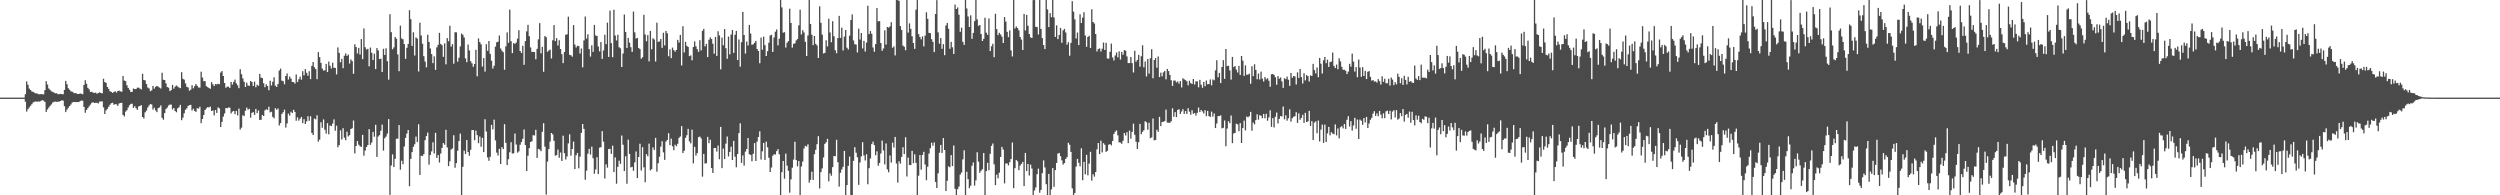 <svg xmlns="http://www.w3.org/2000/svg" width="1920" height="150"><path d="M0 74.979h1v1.000H0zM1 74.977h1v1.000H1zM2 74.980h1v1.000H2zM3 74.980h1v1.000H3zM4 74.979h1v1.000H4zM5 74.982h1v1.000H5zM6 74.981h1v1.000H6zM7 74.980h1v1.000H7zM8 74.978h1v1.000H8zM9 74.979h1v1.000H9zM10 74.979h1v1.000H10zM11 74.981h1v1.000H11zM12 74.982h1v1.000H12zM13 74.978h1v1.000H13zM14 74.981h1v1.000H14zM15 74.982h1v1.000H15zM16 74.981h1v1.000H16zM17 74.980h1v1.000H17zM18 74.980h1v1.000H18zM19 72.320h1v5.784H19zM20 62.520h1v23.191H20zM21 65.092h1v18.780H21zM22 68.064h1v14.394H22zM23 69.141h1v12.083H23zM24 70.295h1v9.754H24zM25 70.537h1v8.106H25zM26 71.198h1v6.983H26zM27 71.744h1v6.137H27zM28 71.718h1v6.417H28zM29 72.359h1v5.577H29zM30 72.376h1v5.642H30zM31 72.223h1v5.258H31zM32 72.321h1v4.598H32zM33 72.463h1v4.821H33zM34 69.204h1v9.066H34zM35 62.317h1v23.630H35zM36 64.895h1v19.171H36zM37 67.920h1v14.696H37zM38 69.023h1v12.306H38zM39 70.174h1v9.990H39zM40 70.438h1v8.297H40zM41 71.117h1v7.126H41zM42 71.684h1v6.354H42zM43 71.639h1v6.607H43zM44 72.302h1v5.806H44zM45 72.339h1v5.701H45zM46 72.063h1v5.518H46zM47 72.273h1v4.710H47zM48 72.401h1v4.916H48zM49 69.060h1v12.479H49zM50 62.111h1v24.002H50zM51 64.723h1v19.436H51zM52 67.791h1v14.950H52zM53 68.901h1v12.541H53zM54 70.164h1v10.040H54zM55 70.450h1v8.293H55zM56 71.121h1v7.155H56zM57 71.688h1v6.643H57zM58 71.473h1v6.947H58zM59 72.230h1v6.105H59zM60 72.171h1v6.278H60zM61 71.761h1v5.944H61zM62 72.031h1v5.161H62zM63 72.343h1v5.013H63zM64 65.226h1v16.916H64zM65 61.593h1v25.012H65zM66 64.333h1v20.095H66zM67 67.448h1v15.602H67zM68 68.615h1v13.054H68zM69 70.675h1v9.639H69zM70 70.406h1v8.566H70zM71 71.111h1v7.362H71zM72 71.415h1v7.677H72zM73 71.041h1v7.903H73zM74 72.052h1v6.910H74zM75 71.376h1v8.094H75zM76 70.979h1v7.091H76zM77 71.396h1v6.474H77zM78 71.671h1v6.209H78zM79 60.492h1v21.969H79zM80 63.036h1v24.507H80zM81 63.664h1v21.126H81zM82 66.777h1v16.767H82zM83 68.243h1v13.752H83zM84 70.089h1v10.372H84zM85 70.547h1v8.697H85zM86 71.307h1v7.590H86zM87 70.575h1v9.909H87zM88 70.115h1v9.803H88zM89 71.072h1v9.118H89zM90 69.911h1v11.375H90zM91 69.602h1v9.870H91zM92 70.161h1v8.934H92zM93 70.506h1v8.441H93zM94 58.414h1v29.850H94zM95 61.840h1v27.605H95zM96 62.285h1v23.431H96zM97 65.499h1v19.145H97zM98 67.479h1v15.095H98zM99 68.970h1v11.892H99zM100 70.631h1v9.127H100zM101 70.495h1v9.186H101zM102 67.965h1v14.921H102zM103 68.473h1v13.082H103zM104 68.356h1v14.798H104zM105 67.327h1v17.037H105zM106 67.284h1v14.543H106zM107 68.038h1v13.321H107zM108 68.681h1v12.061H108zM109 56.612h1v33.256H109zM110 61.433h1v29.557H110zM111 61.726h1v24.547H111zM112 64.507h1v20.460H112zM113 67.176h1v15.391H113zM114 67.908h1v13.100H114zM115 70.031h1v9.905H115zM116 69.357h1v10.893H116zM117 66.030h1v18.167H117zM118 68.118h1v14.564H118zM119 66.706h1v18.125H119zM120 66.009h1v20.104H120zM121 66.471h1v16.620H121zM122 67.285h1v15.210H122zM123 67.978h1v12.979H123zM124 55.865h1v34.635H124zM125 61.214h1v30.745H125zM126 61.424h1v25.395H126zM127 64.036h1v19.692H127zM128 66.846h1v15.744H128zM129 67.342h1v13.680H129zM130 69.975h1v10.367H130zM131 69.194h1v11.139H131zM132 65.232h1v18.843H132zM133 68.073h1v14.893H133zM134 66.495h1v18.739H134zM135 65.616h1v20.603H135zM136 66.441h1v16.778H136zM137 67.211h1v15.178H137zM138 67.750h1v12.802H138zM139 55.472h1v36.816H139zM140 60.501h1v29.855H140zM141 61.168h1v25.808H141zM142 64.068h1v20.231H142zM143 66.683h1v16.503H143zM144 67.174h1v14.198H144zM145 69.654h1v11.066H145zM146 68.868h1v11.667H146zM147 65.458h1v19.435H147zM148 67.841h1v15.659H148zM149 66.217h1v18.967H149zM150 64.492h1v21.422H150zM151 65.871h1v17.251H151zM152 67.184h1v16.230H152zM153 67.259h1v14.708H153zM154 55.040h1v39.564H154zM155 59.571h1v31.806H155zM156 62.293h1v26.052H156zM157 62.348h1v22.136H157zM158 66.152h1v17.113H158zM159 66.928h1v15.345H159zM160 67.515h1v15.009H160zM161 68.205h1v13.671H161zM162 63.075h1v22.221H162zM163 64.723h1v20.039H163zM164 66.103h1v22.536H164zM165 64.536h1v19.961H165zM166 64.801h1v21.939H166zM167 64.319h1v18.168H167zM168 64.681h1v18.561H168zM169 55.687h1v41.894H169zM170 54.604h1v39.045H170zM171 58.393h1v31.145H171zM172 63.746h1v23.411H172zM173 67.365h1v15.640H173zM174 66.567h1v16.569H174zM175 66.518h1v16.022H175zM176 67.569h1v15.180H176zM177 62.931h1v24.223H177zM178 64.907h1v20.807H178zM179 62.841h1v22.359H179zM180 61.143h1v26.553H180zM181 63.979h1v21.242H181zM182 65.521h1v23.116H182zM183 67.725h1v15.656H183zM184 53.131h1v46.372H184zM185 57.000h1v41.059H185zM186 60.211h1v28.296H186zM187 62.786h1v26.363H187zM188 66.813h1v18.221H188zM189 63.495h1v19.131H189zM190 65.645h1v18.615H190zM191 65.894h1v17.684H191zM192 62.198h1v28.178H192zM193 63.020h1v23.641H193zM194 66.030h1v20.106H194zM195 62.682h1v25.603H195zM196 66.995h1v16.642H196zM197 65.074h1v21.825H197zM198 65.917h1v18.961H198zM199 56.725h1v35.455H199zM200 59.622h1v32.339H200zM201 60.004h1v28.284H201zM202 63.973h1v25.141H202zM203 66.969h1v17.769H203zM204 64.791h1v19.119H204zM205 66.024h1v18.377H205zM206 69.307h1v12.644H206zM207 62.028h1v24.297H207zM208 65.581h1v20.220H208zM209 62.841h1v26.905H209zM210 59.317h1v31.550H210zM211 65.793h1v17.303H211zM212 66.776h1v17.571H212zM213 64.583h1v18.724H213zM214 54.153h1v42.199H214zM215 52.693h1v41.842H215zM216 61.911h1v25.586H216zM217 62.368h1v23.815H217zM218 64.708h1v19.504H218zM219 58.357h1v39.603H219zM220 56.442h1v38.359H220zM221 61.077h1v26.193H221zM222 58.779h1v29.989H222zM223 60.309h1v25.502H223zM224 62.918h1v23.928H224zM225 63.046h1v21.266H225zM226 64.196h1v21.746H226zM227 57.190h1v35.553H227zM228 63.046h1v27.118H228zM229 60.854h1v31.824H229zM230 58.904h1v32.290H230zM231 61.181h1v28.629H231zM232 54.704h1v39.874H232zM233 57.831h1v33.732H233zM234 53.071h1v42.145H234zM235 55.914h1v37.328H235zM236 58.148h1v31.134H236zM237 54.704h1v38.060H237zM238 60.760h1v28.514H238zM239 50.597h1v51.473H239zM240 47.604h1v56.123H240zM241 51.684h1v39.414H241zM242 53.095h1v38.535H242zM243 60.829h1v27.694H243zM244 40.039h1v68.734H244zM245 43.868h1v63.362H245zM246 48.279h1v45.632H246zM247 52.657h1v45.481H247zM248 54.186h1v37.516H248zM249 53.964h1v45.655H249zM250 49.124h1v53.472H250zM251 55.336h1v39.297H251zM252 47.312h1v55.839H252zM253 50.474h1v45.930H253zM254 52.562h1v44.206H254zM255 48.202h1v46.718H255zM256 52.012h1v39.681H256zM257 52.170h1v48.165H257zM258 57.152h1v39.339H258zM259 36.381h1v76.741H259zM260 40.625h1v70.822H260zM261 47.836h1v52.278H261zM262 45.197h1v61.956H262zM263 52.377h1v46.095H263zM264 42.813h1v62.906H264zM265 41.006h1v66.692H265zM266 42.948h1v58.217H266zM267 41.892h1v62.892H267zM268 48.815h1v54.978H268zM269 45.593h1v53.474H269zM270 46.946h1v51.558H270zM271 56.674h1v35.879H271zM272 33.972h1v83.875H272zM273 36.155h1v75.996H273zM274 41.076h1v67.276H274zM275 36.755h1v74.366H275zM276 41.875h1v70.442H276zM277 30.008h1v82.858H277zM278 45.439h1v58.154H278zM279 21.877h1v97.669H279zM280 36.321h1v79.366H280zM281 38.048h1v74.869H281zM282 37.499h1v73.847H282zM283 50.918h1v48.266H283zM284 36.494h1v74.735H284zM285 40.548h1v68.878H285zM286 46.146h1v55.197H286zM287 41.248h1v63.782H287zM288 53.046h1v42.825H288zM289 36.908h1v83.622H289zM290 38.746h1v66.123H290zM291 45.368h1v58.425H291zM292 45.018h1v55.362H292zM293 55.281h1v40.416H293zM294 37.503h1v78.139H294zM295 42.235h1v63.944H295zM296 37.086h1v67.839H296zM297 47.017h1v55.583H297zM298 61.165h1v30.313H298zM299 10.926h1v138.713H299zM300 24.744h1v102.356H300zM301 37.834h1v80.765H301zM302 36.393h1v91.921H302zM303 28.355h1v93.619H303zM304 29.744h1v76.789H304zM305 41.794h1v64.694H305zM306 54.699h1v41.394H306zM307 19.637h1v110.659H307zM308 29.536h1v93.928H308zM309 30.204h1v95.921H309zM310 33.834h1v78.688H310zM311 45.234h1v60.648H311zM312 36.730h1v65.821H312zM313 33.757h1v66.067H313zM314 7.857h1v135.155H314zM315 14.735h1v107.323H315zM316 35.215h1v81.604H316zM317 24.790h1v87.981H317zM318 42.664h1v68.127H318zM319 28.707h1v76.188H319zM320 29.678h1v79.440H320zM321 54.890h1v40.562H321zM322 17.418h1v116.906H322zM323 27.215h1v92.347H323zM324 33.579h1v86.257H324zM325 43.090h1v75.259H325zM326 47.270h1v60.408H326zM327 51.702h1v52.784H327zM328 26.654h1v75.159H328zM329 32.198h1v94.239H329zM330 37.237h1v81.752H330zM331 41.531h1v74.740H331zM332 48.507h1v60.782H332zM333 43.273h1v74.581H333zM334 53.680h1v48.339H334zM335 36.332h1v84.951H335zM336 34.391h1v84.669H336zM337 25.166h1v99.646H337zM338 33.719h1v84.199H338zM339 34.739h1v78.850H339zM340 43.621h1v66.230H340zM341 33.330h1v77.836H341zM342 49.426h1v50.276H342zM343 29.246h1v84.001H343zM344 31.624h1v95.980H344zM345 19.783h1v104.098H345zM346 35.813h1v79.020H346zM347 33.925h1v80.073H347zM348 48.880h1v54.996H348zM349 24.741h1v104.097H349zM350 24.847h1v100.424H350zM351 47.343h1v68.440H351zM352 44.339h1v63.984H352zM353 35.624h1v66.957H353zM354 25.776h1v124.139H354zM355 26.743h1v101.335H355zM356 28.757h1v86.881H356zM357 44.793h1v73.422H357zM358 47.786h1v59.766H358zM359 34.213h1v82.552H359zM360 38.740h1v80.871H360zM361 47.026h1v68.032H361zM362 48.620h1v51.313H362zM363 51.297h1v48.592H363zM364 49.141h1v58.578H364zM365 38.232h1v62.125H365zM366 58.602h1v45.195H366zM367 29.495h1v80.500H367zM368 32.297h1v72.539H368zM369 34.052h1v78.629H369zM370 51.096h1v54.798H370zM371 44.616h1v72.192H371zM372 54.996h1v36.582H372zM373 33.953h1v67.066H373zM374 39.050h1v81.843H374zM375 31.508h1v92.007H375zM376 41.382h1v79.024H376zM377 46.594h1v49.328H377zM378 52.642h1v46.678H378zM379 50.480h1v41.418H379zM380 35.810h1v72.021H380zM381 32.452h1v84.767H381zM382 32.008h1v87.420H382zM383 27.296h1v86.963H383zM384 37.217h1v88.660H384zM385 38.898h1v74.153H385zM386 40.093h1v74.447H386zM387 53.543h1v41.856H387zM388 35.611h1v74.102H388zM389 24.886h1v101.885H389zM390 32.871h1v89.447H390zM391 7.377h1v109.555H391zM392 31.646h1v77.577H392zM393 40.788h1v77.166H393zM394 33.122h1v84.599H394zM395 33.671h1v68.892H395zM396 32.599h1v78.407H396zM397 29.668h1v87.605H397zM398 23.168h1v93.101H398zM399 39.157h1v72.020H399zM400 40.661h1v68.430H400zM401 35.156h1v71.503H401zM402 49.776h1v49.632H402zM403 31.564h1v79.837H403zM404 24.096h1v107.266H404zM405 19.070h1v100.542H405zM406 27.783h1v85.981H406zM407 36.419h1v72.618H407zM408 39.848h1v68.650H408zM409 39.841h1v64.008H409zM410 40.008h1v64.041H410zM411 45.525h1v54.140H411zM412 37.530h1v83.762H412zM413 30.210h1v84.172H413zM414 17.774h1v97.066H414zM415 40.946h1v75.191H415zM416 35.986h1v65.251H416zM417 55.102h1v39.533H417zM418 27.680h1v84.980H418zM419 28.618h1v120.832H419zM420 39.732h1v84.381H420zM421 38.771h1v75.697H421zM422 38.134h1v70.594H422zM423 44.903h1v57.220H423zM424 30.934h1v72.306H424zM425 19.272h1v88.842H425zM426 31.538h1v88.000H426zM427 29.278h1v89.868H427zM428 34.927h1v79.949H428zM429 30.945h1v90.205H429zM430 37.635h1v79.530H430zM431 41.561h1v82.065H431zM432 48.501h1v55.671H432zM433 39.918h1v77.701H433zM434 26.688h1v95.832H434zM435 26.389h1v93.796H435zM436 12.803h1v97.347H436zM437 42.077h1v61.091H437zM438 42.425h1v77.117H438zM439 43.505h1v70.947H439zM440 19.233h1v89.503H440zM441 34.187h1v95.641H441zM442 36.499h1v82.719H442zM443 35.118h1v82.314H443zM444 35.446h1v93.848H444zM445 41.106h1v79.155H445zM446 37.286h1v64.753H446zM447 51.705h1v43.532H447zM448 31.032h1v67.941H448zM449 12.717h1v125.334H449zM450 29.637h1v101.446H450zM451 26.370h1v91.655H451zM452 37.663h1v76.651H452zM453 43.494h1v75.262H453zM454 34.830h1v77.812H454zM455 39.835h1v81.719H455zM456 19.098h1v114.329H456zM457 27.170h1v102.999H457zM458 27.645h1v93.159H458zM459 35.700h1v97.985H459zM460 39.463h1v73.961H460zM461 32.287h1v80.771H461zM462 45.229h1v55.458H462zM463 38.761h1v70.061H463zM464 26.659h1v110.459H464zM465 33.879h1v92.348H465zM466 17.379h1v111.400H466zM467 43.748h1v70.740H467zM468 8.126h1v106.163H468zM469 33.102h1v85.055H469zM470 43.930h1v67.932H470zM471 7.500h1v124.677H471zM472 27.278h1v93.589H472zM473 31.077h1v109.987H473zM474 26.694h1v101.451H474zM475 36.230h1v87.162H475zM476 37.094h1v88.730H476zM477 51.466h1v52.642H477zM478 41.134h1v70.041H478zM479 11.136h1v120.251H479zM480 24.532h1v95.552H480zM481 36.832h1v104.252H481zM482 29.118h1v78.131H482zM483 32.778h1v85.441H483zM484 36.247h1v92.341H484zM485 39.817h1v88.294H485zM486 8.878h1v122.262H486zM487 24.829h1v99.882H487zM488 29.590h1v86.712H488zM489 29.108h1v107.637H489zM490 36.795h1v83.788H490zM491 37.744h1v72.638H491zM492 45.114h1v85.820H492zM493 43.960h1v69.071H493zM494 11.366h1v117.169H494zM495 26.456h1v113.546H495zM496 31.715h1v86.670H496zM497 27.002h1v93.040H497zM498 47.176h1v63.126H498zM499 23.764h1v107.151H499zM500 37.852h1v92.035H500zM501 29.379h1v83.890H501zM502 30.332h1v84.807H502zM503 47.259h1v58.634H503zM504 17.406h1v114.434H504zM505 32.172h1v93.217H505zM506 31.783h1v88.598H506zM507 29.909h1v82.724H507zM508 36.767h1v71.708H508zM509 25.145h1v91.880H509zM510 34.866h1v87.927H510zM511 23.744h1v85.008H511zM512 25.526h1v81.948H512zM513 43.198h1v59.081H513zM514 37.909h1v73.545H514zM515 44.646h1v61.844H515zM516 36.539h1v75.866H516zM517 38.478h1v76.885H517zM518 39.678h1v71.477H518zM519 38.325h1v73.985H519zM520 30.597h1v79.855H520zM521 32.658h1v73.205H521zM522 26.827h1v77.990H522zM523 50.300h1v46.557H523zM524 20.195h1v97.291H524zM525 40.313h1v75.427H525zM526 32.134h1v73.761H526zM527 35.186h1v68.637H527zM528 36.043h1v62.933H528zM529 43.124h1v65.485H529zM530 42.563h1v67.544H530zM531 46.348h1v53.213H531zM532 36.111h1v89.358H532zM533 31.789h1v80.983H533zM534 35.507h1v83.994H534zM535 37.769h1v79.854H535zM536 39.835h1v65.460H536zM537 30.859h1v74.008H537zM538 38.685h1v67.644H538zM539 23.728h1v111.928H539zM540 22.185h1v96.061H540zM541 35.569h1v90.016H541zM542 33.679h1v91.686H542zM543 43.837h1v61.267H543zM544 30.590h1v79.364H544zM545 28.710h1v78.618H545zM546 29.955h1v99.103H546zM547 33.577h1v99.269H547zM548 41.240h1v72.405H548zM549 28.355h1v85.318H549zM550 42.954h1v73.435H550zM551 24.033h1v87.743H551zM552 27.230h1v95.078H552zM553 53.260h1v44.194H553zM554 28.855h1v100.283H554zM555 34.789h1v79.342H555zM556 22.306h1v99.850H556zM557 37.037h1v73.289H557zM558 45.164h1v59.713H558zM559 28.118h1v92.055H559zM560 41.796h1v74.894H560zM561 26.527h1v86.099H561zM562 23.027h1v99.835H562zM563 40.626h1v67.570H563zM564 26.730h1v93.572H564zM565 23.750h1v104.724H565zM566 46.132h1v72.163H566zM567 30.305h1v71.949H567zM568 51.225h1v43.483H568zM569 32.428h1v92.657H569zM570 9.122h1v110.212H570zM571 26.883h1v100.321H571zM572 41.098h1v75.366H572zM573 31.893h1v82.518H573zM574 34.935h1v71.056H574zM575 19.136h1v99.317H575zM576 25.757h1v93.210H576zM577 34.469h1v89.452H577zM578 33.989h1v84.119H578zM579 32.912h1v77.018H579zM580 31.383h1v92.256H580zM581 37.643h1v71.119H581zM582 39.177h1v66.041H582zM583 48.569h1v52.306H583zM584 28.876h1v93.634H584zM585 38.177h1v78.038H585zM586 28.118h1v81.666H586zM587 34.713h1v88.136H587zM588 42.986h1v65.789H588zM589 39.301h1v73.858H589zM590 32.805h1v88.334H590zM591 27.229h1v104.888H591zM592 26.752h1v101.929H592zM593 39.865h1v79.811H593zM594 28.780h1v89.622H594zM595 24.373h1v94.338H595zM596 22.616h1v93.449H596zM597 34.827h1v79.697H597zM598 29.673h1v88.792H598zM599 -0.193h1v150.041H599zM600 5.671h1v126.587H600zM601 25.079h1v98.584H601zM602 24.748h1v112.516H602zM603 36.530h1v81.433H603zM604 32.834h1v94.392H604zM605 31.558h1v99.606H605zM606 6.632h1v141.358H606zM607 17.612h1v120.151H607zM608 36.559h1v92.263H608zM609 33.663h1v88.892H609zM610 33.328h1v75.522H610zM611 31.015h1v91.918H611zM612 29.988h1v97.805H612zM613 19.454h1v104.217H613zM614 7.435h1v142.552H614zM615 26.472h1v101.429H615zM616 23.171h1v100.933H616zM617 24.935h1v89.089H617zM618 32.096h1v79.928H618zM619 42.999h1v69.607H619zM620 27.236h1v83.623H620zM621 -0.021h1v140.273H621zM622 18.382h1v119.701H622zM623 26.659h1v105.249H623zM624 34.679h1v103.509H624zM625 27.660h1v90.817H625zM626 33.676h1v81.369H626zM627 34.861h1v75.886H627zM628 44.476h1v60.122H628zM629 4.821h1v139.935H629zM630 17.517h1v114.685H630zM631 26.585h1v102.732H631zM632 41.056h1v79.900H632zM633 40.595h1v69.904H633zM634 30.938h1v78.347H634zM635 35.630h1v71.042H635zM636 14.412h1v124.907H636zM637 24.957h1v108.222H637zM638 32.462h1v102.524H638zM639 16.257h1v112.112H639zM640 27.860h1v91.960H640zM641 38.544h1v81.477H641zM642 40.899h1v66.468H642zM643 29.204h1v95.380H643zM644 12.187h1v131.135H644zM645 29.146h1v103.577H645zM646 21.227h1v108.914H646zM647 38.757h1v89.376H647zM648 28.084h1v87.828H648zM649 23.019h1v126.844H649zM650 36.682h1v105.429H650zM651 37.974h1v89.428H651zM652 27.412h1v92.852H652zM653 15.413h1v134.435H653zM654 11.071h1v138.716H654zM655 31.102h1v92.433H655zM656 33.937h1v79.114H656zM657 34.180h1v83.118H657zM658 40.271h1v80.518H658zM659 21.976h1v120.027H659zM660 30.366h1v94.432H660zM661 25.347h1v94.792H661zM662 37.176h1v72.051H662zM663 31.381h1v88.034H663zM664 39.562h1v83.726H664zM665 32.724h1v85.763H665zM666 4.425h1v137.084H666zM667 26.181h1v103.021H667zM668 23.862h1v97.833H668zM669 25.907h1v84.773H669zM670 36.446h1v72.353H670zM671 39.730h1v71.754H671zM672 33.896h1v85.344H672zM673 6.216h1v110.025H673zM674 16.438h1v110.783H674zM675 16.172h1v109.031H675zM676 33.087h1v84.793H676zM677 39.011h1v68.966H677zM678 37.225h1v78.320H678zM679 23.318h1v103.015H679zM680 34.215h1v75.959H680zM681 20.673h1v109.422H681zM682 21.193h1v111.165H682zM683 20.280h1v99.135H683zM684 17.044h1v107.809H684zM685 36.682h1v72.898H685zM686 35.623h1v77.672H686zM687 42.560h1v62.625H687zM688 -0.179h1v125.762H688zM689 0.111h1v140.131H689zM690 0.609h1v123.257H690zM691 20.087h1v105.623H691zM692 22.967h1v97.536H692zM693 35.028h1v78.063H693zM694 35.960h1v82.333H694zM695 38.618h1v66.788H695zM696 -0.031h1v135.533H696zM697 25.052h1v95.994H697zM698 17.991h1v108.709H698zM699 22.148h1v104.647H699zM700 27.866h1v87.983H700zM701 33.016h1v92.297H701zM702 37.515h1v80.989H702zM703 7.402h1v117.749H703zM704 0.065h1v149.909H704zM705 26.152h1v108.740H705zM706 28.367h1v90.734H706zM707 30.219h1v100.066H707zM708 27.976h1v91.024H708zM709 35.659h1v80.945H709zM710 27.340h1v99.011H710zM711 9.409h1v128.971H711zM712 14.425h1v113.629H712zM713 25.257h1v92.705H713zM714 25.495h1v88.352H714zM715 30.110h1v79.501H715zM716 32.159h1v79.748H716zM717 40.060h1v69.322H717zM718 10.760h1v128.943H718zM719 0.091h1v144.358H719zM720 24.871h1v108.267H720zM721 33.532h1v83.789H721zM722 29.201h1v82.110H722zM723 37.466h1v79.992H723zM724 33.883h1v72.155H724zM725 42.392h1v72.824H725zM726 19.602h1v127.119H726zM727 17.599h1v121.261H727zM728 22.098h1v105.663H728zM729 37.418h1v91.035H729zM730 32.087h1v87.056H730zM731 36.302h1v91.254H731zM732 41.488h1v70.244H732zM733 3.475h1v141.500H733zM734 6.911h1v142.966H734zM735 5.717h1v139.548H735zM736 11.298h1v131.985H736zM737 24.440h1v109.627H737zM738 21.230h1v111.261H738zM739 32.129h1v90.309H739zM740 34.459h1v80.931H740zM741 -0.019h1v149.930H741zM742 6.491h1v125.406H742zM743 12.621h1v125.008H743zM744 20.747h1v123.775H744zM745 11.765h1v130.870H745zM746 29.777h1v97.539H746zM747 25.315h1v99.452H747zM748 16.219h1v126.316H748zM749 0.073h1v138.478H749zM750 14.878h1v102.087H750zM751 19.886h1v104.277H751zM752 19.213h1v113.496H752zM753 26.127h1v104.950H753zM754 31.513h1v98.412H754zM755 29.830h1v87.743H755zM756 13.637h1v136.152H756zM757 25.075h1v106.365H757zM758 26.734h1v98.363H758zM759 14.193h1v116.591H759zM760 39.219h1v78.887H760zM761 35.525h1v76.510H761zM762 33.566h1v76.659H762zM763 43.922h1v82.291H763zM764 10.523h1v131.640H764zM765 22.334h1v111.808H765zM766 26.983h1v109.986H766zM767 25.215h1v107.375H767zM768 26.451h1v94.056H768zM769 28.157h1v84.616H769zM770 33.046h1v81.864H770zM771 13.114h1v127.756H771zM772 16.575h1v108.990H772zM773 24.468h1v101.083H773zM774 28.494h1v98.537H774zM775 23.332h1v101.167H775zM776 38.710h1v83.420H776zM777 43.389h1v66.066H777zM778 -0.003h1v144.531H778zM779 21.909h1v107.262H779zM780 20.389h1v102.435H780zM781 21.578h1v102.312H781zM782 23.291h1v107.403H782zM783 28.477h1v98.634H783zM784 30.398h1v95.431H784zM785 38.415h1v85.928H785zM786 10.698h1v132.218H786zM787 23.381h1v94.084H787zM788 11.418h1v119.951H788zM789 19.762h1v106.204H789zM790 26.128h1v108.681H790zM791 28.663h1v97.783H791zM792 29.250h1v100.178H792zM793 0.104h1v149.872H793zM794 0.004h1v146.262H794zM795 20.600h1v123.378H795zM796 20.790h1v113.009H796zM797 26.451h1v103.079H797zM798 -0.054h1v148.098H798zM799 22.233h1v123.561H799zM800 29.298h1v103.741H800zM801 34.634h1v88.565H801zM802 37.707h1v90.848H802zM803 0.013h1v141.431H803zM804 7.212h1v142.736H804zM805 20.811h1v112.791H805zM806 10.072h1v139.762H806zM807 13.230h1v132.218H807zM808 -0.046h1v129.106H808zM809 13.409h1v130.122H809zM810 28.384h1v102.269H810zM811 19.516h1v105.600H811zM812 30.047h1v87.903H812zM813 26.812h1v90.652H813zM814 21.458h1v98.487H814zM815 32.872h1v90.284H815zM816 23.312h1v103.062H816zM817 22.156h1v103.089H817zM818 24.912h1v97.139H818zM819 34.301h1v86.376H819zM820 32.401h1v77.277H820zM821 42.828h1v68.345H821zM822 32.938h1v83.752H822zM823 0.897h1v143.757H823zM824 8.939h1v141.243H824zM825 14.894h1v133.289H825zM826 29.543h1v98.384H826zM827 24.985h1v97.081H827zM828 34.608h1v90.407H828zM829 10.977h1v116.744H829zM830 17.674h1v96.245H830zM831 13.581h1v124.864H831zM832 9.345h1v114.990H832zM833 27.292h1v106.621H833zM834 35.997h1v82.920H834zM835 28.422h1v106.218H835zM836 27.444h1v98.185H836zM837 36.832h1v79.767H837zM838 7.131h1v131.605H838zM839 16.905h1v116.928H839zM840 18.069h1v117.552H840zM841 26.105h1v106.044H841zM842 39.534h1v75.201H842zM843 37.646h1v72.154H843zM844 37.194h1v81.199H844zM845 39.571h1v68.445H845zM846 37.452h1v79.592H846zM847 32.653h1v77.272H847zM848 38.391h1v72.748H848zM849 32.867h1v83.788H849zM850 44.924h1v70.913H850zM851 45.037h1v66.130H851zM852 39.785h1v70.877H852zM853 33.502h1v78.143H853zM854 44.097h1v64.193H854zM855 46.449h1v56.423H855zM856 42.609h1v58.488H856zM857 40.358h1v59.794H857zM858 44.044h1v59.901H858zM859 39.404h1v69.899H859zM860 45.696h1v63.843H860zM861 39.863h1v70.560H861zM862 42.047h1v66.099H862zM863 38.495h1v63.661H863zM864 38.937h1v65.115H864zM865 43.320h1v58.185H865zM866 48.426h1v61.443H866zM867 48.421h1v51.858H867zM868 43.719h1v62.731H868zM869 48.483h1v52.831H869zM870 55.665h1v39.300H870zM871 38.972h1v64.569H871zM872 47.408h1v61.425H872zM873 45.998h1v68.390H873zM874 42.144h1v67.092H874zM875 51.196h1v43.940H875zM876 43.157h1v59.962H876zM877 34.783h1v66.435H877zM878 51.640h1v48.388H878zM879 47.219h1v45.904H879zM880 58.744h1v35.194H880zM881 45.270h1v54.356H881zM882 56.514h1v37.744H882zM883 44.745h1v61.368H883zM884 37.794h1v67.742H884zM885 60.130h1v30.909H885zM886 46.075h1v61.719H886zM887 44.591h1v62.900H887zM888 51.965h1v47.665H888zM889 43.355h1v57.941H889zM890 59.206h1v30.539H890zM891 55.829h1v41.029H891zM892 58.617h1v35.142H892zM893 55.539h1v37.955H893zM894 54.553h1v38.443H894zM895 60.923h1v23.231H895zM896 52.930h1v41.230H896zM897 54.600h1v39.675H897zM898 57.543h1v36.759H898zM899 61.587h1v31.532H899zM900 66.016h1v17.169H900zM901 61.872h1v27.850H901zM902 61.828h1v24.273H902zM903 63.265h1v26.705H903zM904 62.518h1v21.915H904zM905 64.277h1v19.636H905zM906 62.263h1v25.275H906zM907 67.173h1v18.455H907zM908 60.123h1v23.735H908zM909 60.928h1v26.506H909zM910 61.530h1v23.786H910zM911 62.448h1v25.081H911zM912 65.534h1v17.578H912zM913 61.985h1v23.794H913zM914 63.789h1v24.342H914zM915 64.502h1v20.141H915zM916 60.681h1v26.724H916zM917 64.851h1v21.914H917zM918 62.388h1v26.399H918zM919 62.498h1v24.126H919zM920 67.068h1v15.514H920zM921 61.345h1v24.707H921zM922 65.039h1v19.434H922zM923 67.413h1v18.178H923zM924 62.950h1v24.251H924zM925 66.267h1v18.347H925zM926 61.835h1v27.413H926zM927 64.726h1v20.525H927zM928 64.554h1v24.644H928zM929 61.053h1v28.697H929zM930 65.558h1v20.152H930zM931 61.053h1v28.488H931zM932 61.659h1v25.495H932zM933 54.040h1v44.312H933zM934 46.301h1v48.550H934zM935 59.323h1v29.843H935zM936 55.976h1v33.156H936zM937 63.809h1v24.785H937zM938 51.445h1v47.133H938zM939 46.190h1v51.964H939zM940 60.594h1v31.910H940zM941 37.643h1v74.676H941zM942 50.723h1v47.988H942zM943 50.481h1v42.609H943zM944 54.129h1v40.512H944zM945 61.131h1v27.564H945zM946 43.706h1v66.199H946zM947 51.537h1v50.957H947zM948 50.680h1v51.438H948zM949 53.478h1v41.542H949zM950 55.651h1v39.896H950zM951 50.605h1v50.183H951zM952 57.554h1v36.993H952zM953 43.012h1v66.811H953zM954 46.543h1v51.748H954zM955 58.336h1v34.303H955zM956 50.161h1v50.008H956zM957 57.403h1v32.128H957zM958 57.271h1v32.858H958zM959 56.600h1v32.650H959zM960 64.296h1v21.623H960zM961 50.867h1v49.513H961zM962 58.448h1v35.712H962zM963 49.334h1v46.204H963zM964 53.732h1v38.507H964zM965 60.859h1v26.877H965zM966 56.494h1v35.411H966zM967 61.040h1v27.371H967zM968 54.994h1v33.955H968zM969 60.442h1v30.361H969zM970 62.615h1v24.876H970zM971 59.195h1v31.705H971zM972 60.909h1v26.466H972zM973 60.036h1v32.679H973zM974 62.016h1v28.178H974zM975 66.589h1v18.157H975zM976 57.018h1v40.428H976zM977 56.777h1v33.929H977zM978 57.569h1v40.310H978zM979 59.323h1v30.322H979zM980 65.077h1v21.327H980zM981 58.425h1v36.403H981zM982 60.450h1v30.841H982zM983 59.489h1v29.597H983zM984 62.514h1v26.973H984zM985 67.472h1v14.336H985zM986 60.114h1v31.524H986zM987 60.779h1v27.801H987zM988 58.839h1v33.857H988zM989 61.252h1v29.563H989zM990 65.950h1v18.012H990zM991 56.017h1v37.413H991zM992 59.679h1v31.078H992zM993 58.392h1v31.267H993zM994 58.728h1v30.560H994zM995 64.892h1v21.298H995zM996 55.541h1v38.895H996zM997 59.873h1v27.226H997zM998 52.981h1v39.023H998zM999 59.164h1v31.357H999zM1000 64.178h1v23.967H1000zM1001 56.258h1v38.137H1001zM1002 61.743h1v24.923H1002zM1003 57.696h1v36.061H1003zM1004 58.483h1v34.773H1004zM1005 62.541h1v22.605H1005zM1006 57.867h1v38.911H1006zM1007 58.345h1v34.705H1007zM1008 49.035h1v58.531H1008zM1009 53.815h1v40.344H1009zM1010 56.398h1v36.803H1010zM1011 51.813h1v50.528H1011zM1012 59.311h1v33.255H1012zM1013 44.518h1v64.150H1013zM1014 48.890h1v50.659H1014zM1015 56.469h1v39.215H1015zM1016 46.261h1v63.502H1016zM1017 43.712h1v51.989H1017zM1018 48.536h1v60.510H1018zM1019 45.822h1v56.609H1019zM1020 51.426h1v46.008H1020zM1021 47.650h1v56.307H1021zM1022 47.237h1v54.304H1022zM1023 40.323h1v62.268H1023zM1024 50.595h1v52.475H1024zM1025 52.258h1v43.273H1025zM1026 49.577h1v54.417H1026zM1027 53.148h1v45.511H1027zM1028 44.750h1v61.535H1028zM1029 47.158h1v50.543H1029zM1030 51.311h1v45.562H1030zM1031 53.544h1v45.048H1031zM1032 53.623h1v41.665H1032zM1033 54.374h1v44.640H1033zM1034 56.874h1v35.155H1034zM1035 54.997h1v34.258H1035zM1036 49.018h1v48.163H1036zM1037 51.196h1v41.888H1037zM1038 41.162h1v59.134H1038zM1039 47.292h1v49.041H1039zM1040 54.975h1v35.513H1040zM1041 51.493h1v47.398H1041zM1042 59.282h1v32.541H1042zM1043 45.729h1v60.999H1043zM1044 51.868h1v39.969H1044zM1045 58.912h1v33.820H1045zM1046 51.608h1v44.288H1046zM1047 58.389h1v32.272H1047zM1048 54.433h1v39.630H1048zM1049 60.734h1v29.081H1049zM1050 55.119h1v43.165H1050zM1051 54.562h1v40.334H1051zM1052 59.050h1v32.953H1052zM1053 61.907h1v28.639H1053zM1054 61.483h1v25.741H1054zM1055 62.597h1v22.822H1055zM1056 62.511h1v26.545H1056zM1057 63.450h1v23.593H1057zM1058 60.709h1v28.550H1058zM1059 62.316h1v22.879H1059zM1060 64.904h1v23.173H1060zM1061 58.606h1v32.236H1061zM1062 62.877h1v24.148H1062zM1063 60.462h1v30.311H1063zM1064 63.918h1v21.601H1064zM1065 64.021h1v20.972H1065zM1066 60.504h1v27.082H1066zM1067 65.741h1v19.291H1067zM1068 59.619h1v32.054H1068zM1069 61.120h1v24.578H1069zM1070 65.366h1v19.277H1070zM1071 63.098h1v27.125H1071zM1072 64.774h1v19.810H1072zM1073 56.540h1v35.375H1073zM1074 59.047h1v32.013H1074zM1075 63.930h1v22.896H1075zM1076 60.123h1v29.118H1076zM1077 65.248h1v18.534H1077zM1078 58.203h1v35.170H1078zM1079 61.333h1v26.868H1079zM1080 64.836h1v22.662H1080zM1081 58.988h1v31.418H1081zM1082 62.796h1v22.839H1082zM1083 62.309h1v31.939H1083zM1084 63.373h1v22.498H1084zM1085 63.693h1v28.543H1085zM1086 50.306h1v46.010H1086zM1087 60.299h1v28.306H1087zM1088 61.316h1v30.637H1088zM1089 58.432h1v30.454H1089zM1090 61.532h1v32.180H1090zM1091 49.597h1v45.058H1091zM1092 59.598h1v31.717H1092zM1093 59.655h1v32.371H1093zM1094 59.626h1v29.770H1094zM1095 60.134h1v29.502H1095zM1096 53.496h1v41.058H1096zM1097 55.268h1v35.077H1097zM1098 42.249h1v71.037H1098zM1099 47.702h1v50.922H1099zM1100 54.081h1v40.356H1100zM1101 50.183h1v48.601H1101zM1102 56.514h1v33.800H1102zM1103 35.105h1v84.181H1103zM1104 42.285h1v57.465H1104zM1105 52.883h1v45.022H1105zM1106 52.311h1v50.781H1106zM1107 48.649h1v43.493H1107zM1108 52.217h1v48.495H1108zM1109 56.375h1v39.713H1109zM1110 51.258h1v54.232H1110zM1111 42.943h1v59.875H1111zM1112 48.154h1v49.034H1112zM1113 43.248h1v56.997H1113zM1114 50.742h1v43.701H1114zM1115 53.186h1v44.673H1115zM1116 50.091h1v49.835H1116zM1117 60.927h1v33.385H1117zM1118 35.219h1v80.441H1118zM1119 39.677h1v64.885H1119zM1120 47.944h1v50.409H1120zM1121 44.492h1v64.711H1121zM1122 54.449h1v45.313H1122zM1123 41.591h1v62.414H1123zM1124 42.082h1v62.149H1124zM1125 43.462h1v57.449H1125zM1126 49.655h1v54.468H1126zM1127 51.989h1v49.414H1127zM1128 43.015h1v57.473H1128zM1129 47.653h1v52.483H1129zM1130 44.242h1v64.671H1130zM1131 36.177h1v78.200H1131zM1132 42.384h1v72.607H1132zM1133 38.500h1v77.044H1133zM1134 42.608h1v65.104H1134zM1135 43.257h1v66.952H1135zM1136 29.231h1v79.428H1136zM1137 48.651h1v53.829H1137zM1138 28.207h1v86.282H1138zM1139 38.545h1v77.319H1139zM1140 37.428h1v68.124H1140zM1141 40.863h1v68.905H1141zM1142 54.657h1v40.812H1142zM1143 37.268h1v71.660H1143zM1144 41.454h1v64.068H1144zM1145 42.702h1v62.430H1145zM1146 51.414h1v49.644H1146zM1147 51.560h1v46.516H1147zM1148 34.815h1v86.300H1148zM1149 40.014h1v63.016H1149zM1150 46.950h1v54.963H1150zM1151 46.611h1v54.363H1151zM1152 56.478h1v35.987H1152zM1153 40.411h1v74.225H1153zM1154 42.161h1v65.296H1154zM1155 43.319h1v63.079H1155zM1156 45.195h1v61.130H1156zM1157 54.690h1v43.526H1157zM1158 36.766h1v80.473H1158zM1159 38.393h1v79.115H1159zM1160 35.031h1v79.849H1160zM1161 41.594h1v67.887H1161zM1162 53.146h1v42.904H1162zM1163 37.635h1v82.696H1163zM1164 43.417h1v63.388H1164zM1165 43.369h1v63.202H1165zM1166 44.305h1v61.037H1166zM1167 56.913h1v41.493H1167zM1168 25.679h1v99.202H1168zM1169 34.931h1v78.224H1169zM1170 24.408h1v88.596H1170zM1171 35.422h1v81.813H1171zM1172 45.605h1v59.425H1172zM1173 31.248h1v91.617H1173zM1174 46.842h1v58.770H1174zM1175 44.221h1v65.192H1175zM1176 47.462h1v59.343H1176zM1177 48.323h1v52.569H1177zM1178 -0.200h1v150.247H1178zM1179 18.079h1v114.361H1179zM1180 26.357h1v97.072H1180zM1181 26.856h1v96.898H1181zM1182 35.579h1v77.693H1182zM1183 36.034h1v84.217H1183zM1184 40.674h1v63.900H1184zM1185 21.933h1v93.074H1185zM1186 32.581h1v79.830H1186zM1187 42.089h1v62.858H1187zM1188 42.505h1v70.904H1188zM1189 41.130h1v69.609H1189zM1190 45.081h1v59.566H1190zM1191 40.440h1v65.828H1191zM1192 53.987h1v41.957H1192zM1193 13.354h1v125.745H1193zM1194 27.456h1v100.783H1194zM1195 34.811h1v89.123H1195zM1196 31.932h1v79.775H1196zM1197 34.124h1v69.166H1197zM1198 38.153h1v70.200H1198zM1199 33.986h1v83.279H1199zM1200 33.786h1v94.172H1200zM1201 27.074h1v89.462H1201zM1202 29.858h1v83.590H1202zM1203 26.269h1v85.619H1203zM1204 34.769h1v74.461H1204zM1205 36.690h1v69.075H1205zM1206 38.507h1v70.360H1206zM1207 49.892h1v47.158H1207zM1208 36.557h1v83.905H1208zM1209 42.389h1v79.510H1209zM1210 29.655h1v81.527H1210zM1211 43.006h1v63.731H1211zM1212 52.495h1v44.143H1212zM1213 43.454h1v67.297H1213zM1214 37.868h1v75.504H1214zM1215 30.486h1v81.022H1215zM1216 22.591h1v91.261H1216zM1217 32.271h1v76.769H1217zM1218 31.653h1v81.768H1218zM1219 40.106h1v74.345H1219zM1220 39.340h1v62.669H1220zM1221 44.504h1v64.933H1221zM1222 60.830h1v32.093H1222zM1223 25.614h1v86.759H1223zM1224 26.027h1v92.008H1224zM1225 37.852h1v67.629H1225zM1226 37.177h1v66.772H1226zM1227 49.727h1v46.180H1227zM1228 30.660h1v82.684H1228zM1229 33.068h1v74.576H1229zM1230 42.093h1v71.584H1230zM1231 43.443h1v65.760H1231zM1232 50.457h1v47.446H1232zM1233 33.379h1v104.181H1233zM1234 33.968h1v80.038H1234zM1235 35.078h1v75.560H1235zM1236 21.936h1v81.102H1236zM1237 47.777h1v47.839H1237zM1238 44.995h1v62.116H1238zM1239 39.808h1v62.405H1239zM1240 46.589h1v66.613H1240zM1241 37.775h1v74.699H1241zM1242 52.432h1v50.912H1242zM1243 44.646h1v57.079H1243zM1244 45.597h1v48.595H1244zM1245 39.674h1v77.497H1245zM1246 31.868h1v83.908H1246zM1247 49.451h1v55.800H1247zM1248 27.304h1v84.146H1248zM1249 50.762h1v53.654H1249zM1250 41.745h1v70.552H1250zM1251 34.957h1v67.768H1251zM1252 53.574h1v43.081H1252zM1253 33.754h1v85.819H1253zM1254 39.349h1v74.126H1254zM1255 31.814h1v80.467H1255zM1256 48.510h1v58.116H1256zM1257 56.593h1v40.437H1257zM1258 46.277h1v47.513H1258zM1259 35.718h1v66.081H1259zM1260 32.772h1v86.649H1260zM1261 20.112h1v92.679H1261zM1262 37.391h1v70.182H1262zM1263 40.132h1v84.826H1263zM1264 47.195h1v57.117H1264zM1265 31.897h1v72.881H1265zM1266 24.183h1v86.494H1266zM1267 51.899h1v45.806H1267zM1268 31.087h1v85.470H1268zM1269 38.725h1v84.785H1269zM1270 19.994h1v98.334H1270zM1271 42.589h1v69.476H1271zM1272 50.944h1v77.373H1272zM1273 49.244h1v49.175H1273zM1274 30.372h1v71.853H1274zM1275 36.367h1v85.393H1275zM1276 34.537h1v85.111H1276zM1277 41.421h1v68.411H1277zM1278 34.445h1v84.820H1278zM1279 35.617h1v80.228H1279zM1280 40.563h1v75.648H1280zM1281 39.575h1v75.048H1281zM1282 55.049h1v43.900H1282zM1283 19.912h1v104.249H1283zM1284 29.925h1v99.948H1284zM1285 31.277h1v84.436H1285zM1286 34.976h1v78.038H1286zM1287 43.126h1v63.102H1287zM1288 47.460h1v60.914H1288zM1289 44.256h1v73.008H1289zM1290 29.752h1v81.358H1290zM1291 28.532h1v91.759H1291zM1292 27.069h1v97.207H1292zM1293 30.912h1v91.920H1293zM1294 34.178h1v79.473H1294zM1295 38.714h1v68.668H1295zM1296 40.287h1v80.144H1296zM1297 37.529h1v93.697H1297zM1298 25.437h1v102.605H1298zM1299 37.400h1v77.549H1299zM1300 27.929h1v96.966H1300zM1301 48.535h1v57.846H1301zM1302 36.924h1v68.778H1302zM1303 34.116h1v76.592H1303zM1304 49.856h1v56.368H1304zM1305 36.342h1v71.527H1305zM1306 33.319h1v75.303H1306zM1307 27.137h1v85.591H1307zM1308 42.779h1v62.525H1308zM1309 48.477h1v51.990H1309zM1310 47.825h1v55.999H1310zM1311 35.509h1v63.471H1311zM1312 46.612h1v57.569H1312zM1313 41.507h1v67.084H1313zM1314 42.360h1v61.446H1314zM1315 19.905h1v95.006H1315zM1316 50.330h1v61.701H1316zM1317 36.973h1v58.198H1317zM1318 54.427h1v39.429H1318zM1319 37.909h1v65.126H1319zM1320 42.855h1v81.604H1320zM1321 46.850h1v69.771H1321zM1322 41.473h1v70.022H1322zM1323 49.612h1v50.416H1323zM1324 56.464h1v46.914H1324zM1325 45.172h1v55.065H1325zM1326 34.824h1v70.938H1326zM1327 29.430h1v69.326H1327zM1328 36.557h1v73.011H1328zM1329 53.810h1v48.920H1329zM1330 47.820h1v59.528H1330zM1331 36.046h1v82.308H1331zM1332 46.033h1v55.206H1332zM1333 54.553h1v44.225H1333zM1334 46.244h1v63.913H1334zM1335 39.686h1v73.610H1335zM1336 27.264h1v93.732H1336zM1337 24.891h1v110.143H1337zM1338 -0.091h1v150.059H1338zM1339 18.525h1v119.862H1339zM1340 25.040h1v108.139H1340zM1341 4.106h1v123.731H1341zM1342 31.623h1v95.191H1342zM1343 37.295h1v83.132H1343zM1344 40.848h1v74.589H1344zM1345 4.778h1v145.319H1345zM1346 12.605h1v123.290H1346zM1347 20.555h1v108.329H1347zM1348 22.884h1v101.753H1348zM1349 22.113h1v103.249H1349zM1350 39.211h1v78.043H1350zM1351 41.056h1v68.560H1351zM1352 35.489h1v91.396H1352zM1353 -0.008h1v150.132H1353zM1354 16.928h1v118.279H1354zM1355 22.588h1v110.324H1355zM1356 31.796h1v96.326H1356zM1357 16.992h1v107.850H1357zM1358 42.754h1v68.509H1358zM1359 39.927h1v81.011H1359zM1360 -0.034h1v149.842H1360zM1361 21.358h1v115.857H1361zM1362 27.089h1v107.080H1362zM1363 28.868h1v104.100H1363zM1364 34.115h1v95.797H1364zM1365 32.906h1v87.159H1365zM1366 24.129h1v88.353H1366zM1367 14.840h1v135.087H1367zM1368 24.069h1v115.802H1368zM1369 24.297h1v106.911H1369zM1370 31.763h1v106.395H1370zM1371 32.065h1v87.979H1371zM1372 47.766h1v68.298H1372zM1373 53.435h1v51.230H1373zM1374 43.438h1v67.502H1374zM1375 0.078h1v145.286H1375zM1376 24.226h1v108.832H1376zM1377 32.312h1v96.942H1377zM1378 38.027h1v83.964H1378zM1379 32.742h1v95.000H1379zM1380 26.871h1v90.914H1380zM1381 40.939h1v81.685H1381zM1382 9.888h1v117.157H1382zM1383 18.887h1v123.915H1383zM1384 21.560h1v117.027H1384zM1385 26.320h1v102.454H1385zM1386 35.536h1v88.997H1386zM1387 8.892h1v138.669H1387zM1388 28.557h1v118.202H1388zM1389 33.043h1v96.781H1389zM1390 27.781h1v95.467H1390zM1391 30.348h1v85.169H1391zM1392 5.426h1v144.669H1392zM1393 10.946h1v127.349H1393zM1394 21.093h1v112.110H1394zM1395 21.752h1v106.831H1395zM1396 26.841h1v102.424H1396zM1397 6.988h1v126.118H1397zM1398 30.134h1v98.674H1398zM1399 34.100h1v92.068H1399zM1400 29.435h1v86.605H1400zM1401 35.379h1v76.082H1401zM1402 43.556h1v60.488H1402zM1403 48.860h1v48.407H1403zM1404 49.846h1v53.883H1404zM1405 5.808h1v119.257H1405zM1406 23.419h1v96.399H1406zM1407 34.924h1v76.463H1407zM1408 45.610h1v60.866H1408zM1409 46.261h1v63.741H1409zM1410 44.595h1v55.259H1410zM1411 40.095h1v62.890H1411zM1412 23.508h1v103.405H1412zM1413 21.901h1v104.241H1413zM1414 28.037h1v91.994H1414zM1415 32.183h1v90.271H1415zM1416 38.705h1v68.710H1416zM1417 44.366h1v63.548H1417zM1418 54.395h1v38.833H1418zM1419 41.463h1v80.120H1419zM1420 18.812h1v123.359H1420zM1421 19.817h1v117.562H1421zM1422 31.301h1v97.451H1422zM1423 38.753h1v76.837H1423zM1424 28.555h1v83.892H1424zM1425 31.223h1v81.657H1425zM1426 41.575h1v70.782H1426zM1427 8.008h1v132.326H1427zM1428 11.862h1v130.751H1428zM1429 15.958h1v128.371H1429zM1430 11.707h1v124.442H1430zM1431 4.011h1v129.238H1431zM1432 23.905h1v110.627H1432zM1433 33.526h1v80.519H1433zM1434 36.654h1v71.630H1434zM1435 0.001h1v139.577H1435zM1436 22.652h1v109.082H1436zM1437 22.794h1v110.747H1437zM1438 34.260h1v89.236H1438zM1439 33.470h1v101.035H1439zM1440 29.822h1v96.773H1440zM1441 27.968h1v79.355H1441zM1442 6.029h1v128.384H1442zM1443 12.166h1v130.658H1443zM1444 9.238h1v121.038H1444zM1445 14.923h1v119.066H1445zM1446 22.938h1v94.614H1446zM1447 17.758h1v104.763H1447zM1448 20.812h1v98.426H1448zM1449 33.541h1v87.154H1449zM1450 25.406h1v111.179H1450zM1451 25.420h1v106.349H1451zM1452 28.112h1v94.766H1452zM1453 35.096h1v79.004H1453zM1454 40.465h1v70.048H1454zM1455 46.612h1v69.999H1455zM1456 36.213h1v73.680H1456zM1457 15.225h1v134.818H1457zM1458 15.178h1v129.042H1458zM1459 25.636h1v105.564H1459zM1460 23.554h1v105.955H1460zM1461 6.892h1v111.589H1461zM1462 3.544h1v119.080H1462zM1463 33.495h1v87.514H1463zM1464 20.542h1v94.760H1464zM1465 9.174h1v126.911H1465zM1466 12.109h1v122.294H1466zM1467 15.796h1v117.440H1467zM1468 17.436h1v108.055H1468zM1469 23.516h1v110.377H1469zM1470 35.224h1v86.532H1470zM1471 34.728h1v88.494H1471zM1472 13.438h1v117.924H1472zM1473 13.590h1v128.485H1473zM1474 17.844h1v110.448H1474zM1475 14.279h1v109.934H1475zM1476 19.498h1v106.029H1476zM1477 31.103h1v92.362H1477zM1478 31.424h1v84.064H1478zM1479 29.644h1v86.897H1479zM1480 10.930h1v129.806H1480zM1481 22.545h1v123.420H1481zM1482 19.847h1v120.895H1482zM1483 26.768h1v106.461H1483zM1484 28.960h1v92.230H1484zM1485 37.929h1v73.269H1485zM1486 31.212h1v74.242H1486zM1487 20.257h1v114.868H1487zM1488 8.697h1v136.817H1488zM1489 18.954h1v114.109H1489zM1490 15.726h1v110.565H1490zM1491 27.011h1v94.154H1491zM1492 19.852h1v107.566H1492zM1493 35.941h1v87.399H1493zM1494 36.825h1v80.854H1494zM1495 40.053h1v58.461H1495zM1496 12.920h1v121.697H1496zM1497 3.963h1v146.022H1497zM1498 7.980h1v138.119H1498zM1499 22.253h1v114.787H1499zM1500 21.430h1v123.313H1500zM1501 20.822h1v114.700H1501zM1502 28.882h1v97.723H1502zM1503 36.214h1v82.028H1503zM1504 40.535h1v70.096H1504zM1505 4.340h1v145.723H1505zM1506 17.083h1v116.658H1506zM1507 27.534h1v108.533H1507zM1508 20.249h1v109.321H1508zM1509 27.433h1v96.230H1509zM1510 32.787h1v99.103H1510zM1511 41.250h1v86.926H1511zM1512 4.015h1v144.064H1512zM1513 12.025h1v127.429H1513zM1514 22.928h1v111.622H1514zM1515 19.271h1v116.496H1515zM1516 24.447h1v103.387H1516zM1517 25.814h1v102.146H1517zM1518 36.445h1v80.808H1518zM1519 34.473h1v78.538H1519zM1520 0.110h1v149.878H1520zM1521 17.503h1v119.422H1521zM1522 22.917h1v118.885H1522zM1523 28.257h1v102.276H1523zM1524 39.240h1v77.180H1524zM1525 19.315h1v105.763H1525zM1526 28.665h1v91.364H1526zM1527 7.041h1v134.106H1527zM1528 26.834h1v108.096H1528zM1529 28.789h1v107.885H1529zM1530 34.358h1v88.491H1530zM1531 33.776h1v87.465H1531zM1532 39.513h1v77.422H1532zM1533 37.541h1v78.312H1533zM1534 40.103h1v68.878H1534zM1535 2.827h1v147.168H1535zM1536 21.526h1v127.130H1536zM1537 26.375h1v121.222H1537zM1538 32.806h1v95.996H1538zM1539 33.217h1v87.078H1539zM1540 36.361h1v83.783H1540zM1541 37.842h1v72.647H1541zM1542 5.082h1v133.424H1542zM1543 18.637h1v124.342H1543zM1544 21.111h1v117.509H1544zM1545 15.374h1v118.959H1545zM1546 28.934h1v111.216H1546zM1547 18.713h1v129.205H1547zM1548 26.005h1v115.830H1548zM1549 31.744h1v105.497H1549zM1550 27.459h1v96.171H1550zM1551 28.720h1v95.992H1551zM1552 1.574h1v148.330H1552zM1553 14.472h1v128.485H1553zM1554 17.038h1v119.375H1554zM1555 26.246h1v107.357H1555zM1556 34.375h1v91.878H1556zM1557 24.707h1v124.681H1557zM1558 26.445h1v105.960H1558zM1559 21.163h1v95.916H1559zM1560 32.774h1v82.841H1560zM1561 37.459h1v74.136H1561zM1562 31.973h1v79.902H1562zM1563 40.895h1v70.128H1563zM1564 43.734h1v68.880H1564zM1565 30.671h1v93.592H1565zM1566 34.690h1v82.911H1566zM1567 33.784h1v85.330H1567zM1568 34.341h1v73.455H1568zM1569 41.312h1v74.573H1569zM1570 35.542h1v77.998H1570zM1571 41.632h1v80.991H1571zM1572 11.582h1v113.792H1572zM1573 24.292h1v101.416H1573zM1574 22.969h1v96.676H1574zM1575 31.675h1v92.883H1575zM1576 34.475h1v77.551H1576zM1577 42.058h1v74.849H1577zM1578 32.698h1v88.749H1578zM1579 19.026h1v88.834H1579zM1580 4.200h1v145.641H1580zM1581 22.870h1v113.437H1581zM1582 23.113h1v112.644H1582zM1583 29.439h1v85.426H1583zM1584 41.096h1v70.287H1584zM1585 27.755h1v80.434H1585zM1586 38.365h1v72.973H1586zM1587 7.321h1v142.758H1587zM1588 6.384h1v130.047H1588zM1589 14.766h1v123.899H1589zM1590 14.776h1v113.833H1590zM1591 21.590h1v101.989H1591zM1592 26.709h1v94.208H1592zM1593 32.805h1v82.003H1593zM1594 33.979h1v77.898H1594zM1595 2.456h1v132.596H1595zM1596 18.052h1v117.713H1596zM1597 19.528h1v121.955H1597zM1598 21.854h1v114.139H1598zM1599 27.093h1v99.474H1599zM1600 33.326h1v87.330H1600zM1601 30.570h1v82.748H1601zM1602 0.116h1v149.857H1602zM1603 9.750h1v126.956H1603zM1604 11.420h1v122.762H1604zM1605 14.782h1v128.934H1605zM1606 18.413h1v111.850H1606zM1607 23.310h1v104.172H1607zM1608 20.937h1v100.293H1608zM1609 25.584h1v89.180H1609zM1610 18.620h1v120.543H1610zM1611 25.011h1v102.448H1611zM1612 18.958h1v113.858H1612zM1613 22.367h1v109.041H1613zM1614 32.206h1v90.736H1614zM1615 19.756h1v107.193H1615zM1616 40.255h1v77.670H1616zM1617 13.551h1v136.496H1617zM1618 17.880h1v118.279H1618zM1619 15.199h1v120.228H1619zM1620 19.409h1v102.265H1620zM1621 10.278h1v122.629H1621zM1622 9.643h1v116.405H1622zM1623 24.923h1v108.432H1623zM1624 8.374h1v135.843H1624zM1625 11.540h1v125.112H1625zM1626 16.091h1v112.114H1626zM1627 10.338h1v122.655H1627zM1628 15.858h1v113.213H1628zM1629 32.309h1v97.881H1629zM1630 27.602h1v93.852H1630zM1631 26.535h1v104.635H1631zM1632 8.304h1v129.307H1632zM1633 17.594h1v127.060H1633zM1634 22.690h1v118.137H1634zM1635 16.368h1v112.204H1635zM1636 25.297h1v95.697H1636zM1637 28.322h1v95.183H1637zM1638 28.508h1v87.764H1638zM1639 30.677h1v104.535H1639zM1640 12.392h1v116.517H1640zM1641 11.690h1v121.375H1641zM1642 20.847h1v116.345H1642zM1643 22.734h1v103.191H1643zM1644 30.497h1v97.209H1644zM1645 22.987h1v96.178H1645zM1646 32.974h1v74.666H1646zM1647 17.265h1v120.498H1647zM1648 16.653h1v128.147H1648zM1649 24.379h1v105.470H1649zM1650 14.943h1v111.373H1650zM1651 15.776h1v111.843H1651zM1652 32.711h1v104.294H1652zM1653 29.993h1v97.292H1653zM1654 39.230h1v74.876H1654zM1655 30.243h1v103.312H1655zM1656 9.999h1v126.603H1656zM1657 25.172h1v98.250H1657zM1658 49.027h1v53.029H1658zM1659 46.777h1v57.167H1659zM1660 44.916h1v59.146H1660zM1661 44.738h1v63.007H1661zM1662 31.236h1v84.983H1662zM1663 44.711h1v69.159H1663zM1664 43.187h1v60.173H1664zM1665 35.157h1v79.061H1665zM1666 29.975h1v70.612H1666zM1667 37.389h1v71.147H1667zM1668 42.574h1v62.214H1668zM1669 42.922h1v66.745H1669zM1670 36.743h1v84.369H1670zM1671 38.208h1v74.174H1671zM1672 35.739h1v81.145H1672zM1673 39.517h1v82.111H1673zM1674 45.839h1v60.323H1674zM1675 34.829h1v83.037H1675zM1676 40.490h1v82.027H1676zM1677 32.726h1v88.353H1677zM1678 35.182h1v80.961H1678zM1679 33.267h1v77.155H1679zM1680 44.920h1v62.809H1680zM1681 36.553h1v76.049H1681zM1682 23.793h1v112.119H1682zM1683 18.014h1v110.383H1683zM1684 39.521h1v80.354H1684zM1685 24.160h1v104.431H1685zM1686 38.012h1v83.633H1686zM1687 27.581h1v99.536H1687zM1688 28.498h1v93.191H1688zM1689 28.619h1v96.431H1689zM1690 22.806h1v120.738H1690zM1691 22.162h1v99.786H1691zM1692 23.859h1v106.170H1692zM1693 29.345h1v106.393H1693zM1694 29.781h1v87.906H1694zM1695 32.903h1v85.065H1695zM1696 33.525h1v87.570H1696zM1697 30.583h1v98.503H1697zM1698 24.658h1v99.986H1698zM1699 28.672h1v84.639H1699zM1700 35.162h1v77.726H1700zM1701 38.682h1v66.999H1701zM1702 32.755h1v82.618H1702zM1703 33.149h1v84.051H1703zM1704 31.914h1v88.658H1704zM1705 29.654h1v91.103H1705zM1706 21.138h1v96.709H1706zM1707 31.340h1v93.800H1707zM1708 35.564h1v92.929H1708zM1709 45.350h1v63.286H1709zM1710 31.492h1v91.736H1710zM1711 31.935h1v78.198H1711zM1712 23.088h1v91.873H1712zM1713 32.524h1v87.231H1713zM1714 43.604h1v76.684H1714zM1715 31.909h1v89.082H1715zM1716 34.987h1v88.861H1716zM1717 26.489h1v105.267H1717zM1718 29.586h1v97.775H1718zM1719 34.663h1v84.539H1719zM1720 38.387h1v89.909H1720zM1721 30.161h1v88.706H1721zM1722 24.766h1v101.571H1722zM1723 29.643h1v85.666H1723zM1724 32.219h1v80.334H1724zM1725 35.322h1v82.295H1725zM1726 23.901h1v90.820H1726zM1727 31.403h1v85.293H1727zM1728 35.600h1v86.304H1728zM1729 40.170h1v78.678H1729zM1730 28.638h1v84.510H1730zM1731 31.423h1v85.114H1731zM1732 26.519h1v105.025H1732zM1733 33.854h1v80.049H1733zM1734 38.282h1v77.802H1734zM1735 36.756h1v72.806H1735zM1736 37.317h1v71.977H1736zM1737 22.317h1v104.590H1737zM1738 31.221h1v94.381H1738zM1739 42.153h1v79.324H1739zM1740 28.323h1v102.546H1740zM1741 30.267h1v93.076H1741zM1742 28.795h1v90.197H1742zM1743 37.216h1v77.951H1743zM1744 19.655h1v106.680H1744zM1745 23.479h1v104.571H1745zM1746 35.661h1v75.397H1746zM1747 29.882h1v101.533H1747zM1748 27.992h1v88.751H1748zM1749 36.229h1v90.346H1749zM1750 32.363h1v83.886H1750zM1751 39.592h1v76.530H1751zM1752 22.312h1v111.351H1752zM1753 35.786h1v79.862H1753zM1754 40.302h1v67.514H1754zM1755 32.261h1v100.192H1755zM1756 26.718h1v88.981H1756zM1757 33.713h1v87.411H1757zM1758 34.170h1v84.401H1758zM1759 38.010h1v72.812H1759zM1760 37.752h1v82.527H1760zM1761 44.910h1v64.024H1761zM1762 23.051h1v102.487H1762zM1763 22.556h1v108.427H1763zM1764 38.515h1v76.997H1764zM1765 26.073h1v103.413H1765zM1766 35.003h1v84.286H1766zM1767 30.585h1v89.719H1767zM1768 21.314h1v96.890H1768zM1769 33.794h1v87.826H1769zM1770 26.146h1v105.542H1770zM1771 27.691h1v80.216H1771zM1772 25.529h1v94.076H1772zM1773 34.582h1v87.826H1773zM1774 43.419h1v78.487H1774zM1775 41.432h1v75.527H1775zM1776 41.716h1v65.619H1776zM1777 18.606h1v115.435H1777zM1778 29.770h1v93.744H1778zM1779 41.046h1v80.017H1779zM1780 37.435h1v77.902H1780zM1781 40.604h1v63.790H1781zM1782 37.253h1v75.426H1782zM1783 45.390h1v69.378H1783zM1784 38.645h1v62.806H1784zM1785 46.772h1v54.837H1785zM1786 49.499h1v49.079H1786zM1787 43.620h1v64.826H1787zM1788 36.582h1v70.635H1788zM1789 35.453h1v72.431H1789zM1790 37.683h1v70.139H1790zM1791 46.741h1v55.702H1791zM1792 47.678h1v55.077H1792zM1793 47.551h1v55.963H1793zM1794 50.610h1v50.207H1794zM1795 51.948h1v54.392H1795zM1796 56.421h1v38.002H1796zM1797 45.348h1v53.799H1797zM1798 48.993h1v48.696H1798zM1799 52.052h1v41.424H1799zM1800 47.285h1v55.285H1800zM1801 53.567h1v54.097H1801zM1802 52.283h1v49.149H1802zM1803 50.059h1v57.456H1803zM1804 49.845h1v47.520H1804zM1805 48.790h1v47.912H1805zM1806 46.962h1v50.651H1806zM1807 48.623h1v52.925H1807zM1808 50.190h1v43.268H1808zM1809 53.894h1v44.091H1809zM1810 52.112h1v41.769H1810zM1811 57.128h1v37.645H1811zM1812 52.811h1v42.179H1812zM1813 52.601h1v46.046H1813zM1814 53.886h1v45.826H1814zM1815 51.335h1v51.118H1815zM1816 54.171h1v42.060H1816zM1817 51.353h1v44.402H1817zM1818 54.008h1v38.675H1818zM1819 53.492h1v44.708H1819zM1820 52.224h1v43.387H1820zM1821 54.424h1v37.579H1821zM1822 56.843h1v36.027H1822zM1823 57.225h1v35.607H1823zM1824 59.547h1v31.505H1824zM1825 58.748h1v37.800H1825zM1826 58.781h1v42.011H1826zM1827 54.743h1v39.351H1827zM1828 58.647h1v33.384H1828zM1829 59.107h1v31.200H1829zM1830 54.922h1v36.861H1830zM1831 58.792h1v31.004H1831zM1832 56.257h1v35.353H1832zM1833 62.309h1v27.069H1833zM1834 60.594h1v28.347H1834zM1835 60.665h1v25.298H1835zM1836 64.691h1v21.647H1836zM1837 60.823h1v27.516H1837zM1838 64.223h1v23.053H1838zM1839 61.851h1v25.729H1839zM1840 63.843h1v23.371H1840zM1841 63.684h1v21.743H1841zM1842 65.470h1v18.779H1842zM1843 63.494h1v21.301H1843zM1844 64.983h1v20.578H1844zM1845 67.824h1v15.402H1845zM1846 69.313h1v13.863H1846zM1847 68.530h1v12.608H1847zM1848 69.427h1v10.644H1848zM1849 70.976h1v8.542H1849zM1850 69.068h1v10.982H1850zM1851 71.095h1v8.231H1851zM1852 71.496h1v7.895H1852zM1853 71.494h1v7.322H1853zM1854 71.792h1v6.042H1854zM1855 72.982h1v3.789H1855zM1856 73.091h1v3.600H1856zM1857 73.731h1v2.596H1857zM1858 74.014h1v2.081H1858zM1859 74.282h1v1.434H1859zM1860 74.590h1v1.000H1860zM1861 74.736h1v1.000H1861zM1862 74.824h1v1.000H1862zM1863 74.840h1v1.000H1863zM1864 74.888h1v1.000H1864zM1865 74.920h1v1.000H1865zM1866 74.925h1v1.000H1866zM1867 74.937h1v1.000H1867zM1868 74.945h1v1.000H1868zM1869 74.949h1v1.000H1869zM1870 74.958h1v1.000H1870zM1871 74.945h1v1.000H1871zM1872 74.958h1v1.000H1872zM1873 74.963h1v1.000H1873zM1874 74.964h1v1.000H1874zM1875 74.962h1v1.000H1875zM1876 74.966h1v1.000H1876zM1877 74.960h1v1.000H1877zM1878 74.969h1v1.000H1878zM1879 74.970h1v1.000H1879zM1880 74.971h1v1.000H1880zM1881 74.973h1v1.000H1881zM1882 74.965h1v1.000H1882zM1883 74.970h1v1.000H1883zM1884 74.971h1v1.000H1884zM1885 74.972h1v1.000H1885zM1886 74.976h1v1.000H1886zM1887 74.973h1v1.000H1887zM1888 74.978h1v1.000H1888zM1889 74.979h1v1.000H1889zM1890 74.976h1v1.000H1890zM1891 74.978h1v1.000H1891zM1892 74.980h1v1.000H1892zM1893 74.977h1v1.000H1893zM1894 74.978h1v1.000H1894zM1895 74.977h1v1.000H1895zM1896 74.981h1v1.000H1896zM1897 74.978h1v1.000H1897zM1898 74.977h1v1.000H1898zM1899 74.977h1v1.000H1899zM1900 74.981h1v1.000H1900zM1901 74.977h1v1.000H1901zM1902 74.978h1v1.000H1902zM1903 74.980h1v1.000H1903zM1904 74.979h1v1.000H1904zM1905 74.977h1v1.000H1905zM1906 74.979h1v1.000H1906zM1907 74.977h1v1.000H1907zM1908 74.982h1v1.000H1908zM1909 74.977h1v1.000H1909zM1910 74.980h1v1.000H1910zM1911 74.979h1v1.000H1911zM1912 74.982h1v1.000H1912zM1913 74.980h1v1.000H1913zM1914 74.978h1v1.000H1914zM1915 74.981h1v1.000H1915zM1916 74.980h1v1.000H1916zM1917 74.978h1v1.000H1917zM1918 74.982h1v1.000H1918zM1919 74.981h1v1.000H1919z" fill="#4a4a4a"/></svg>
